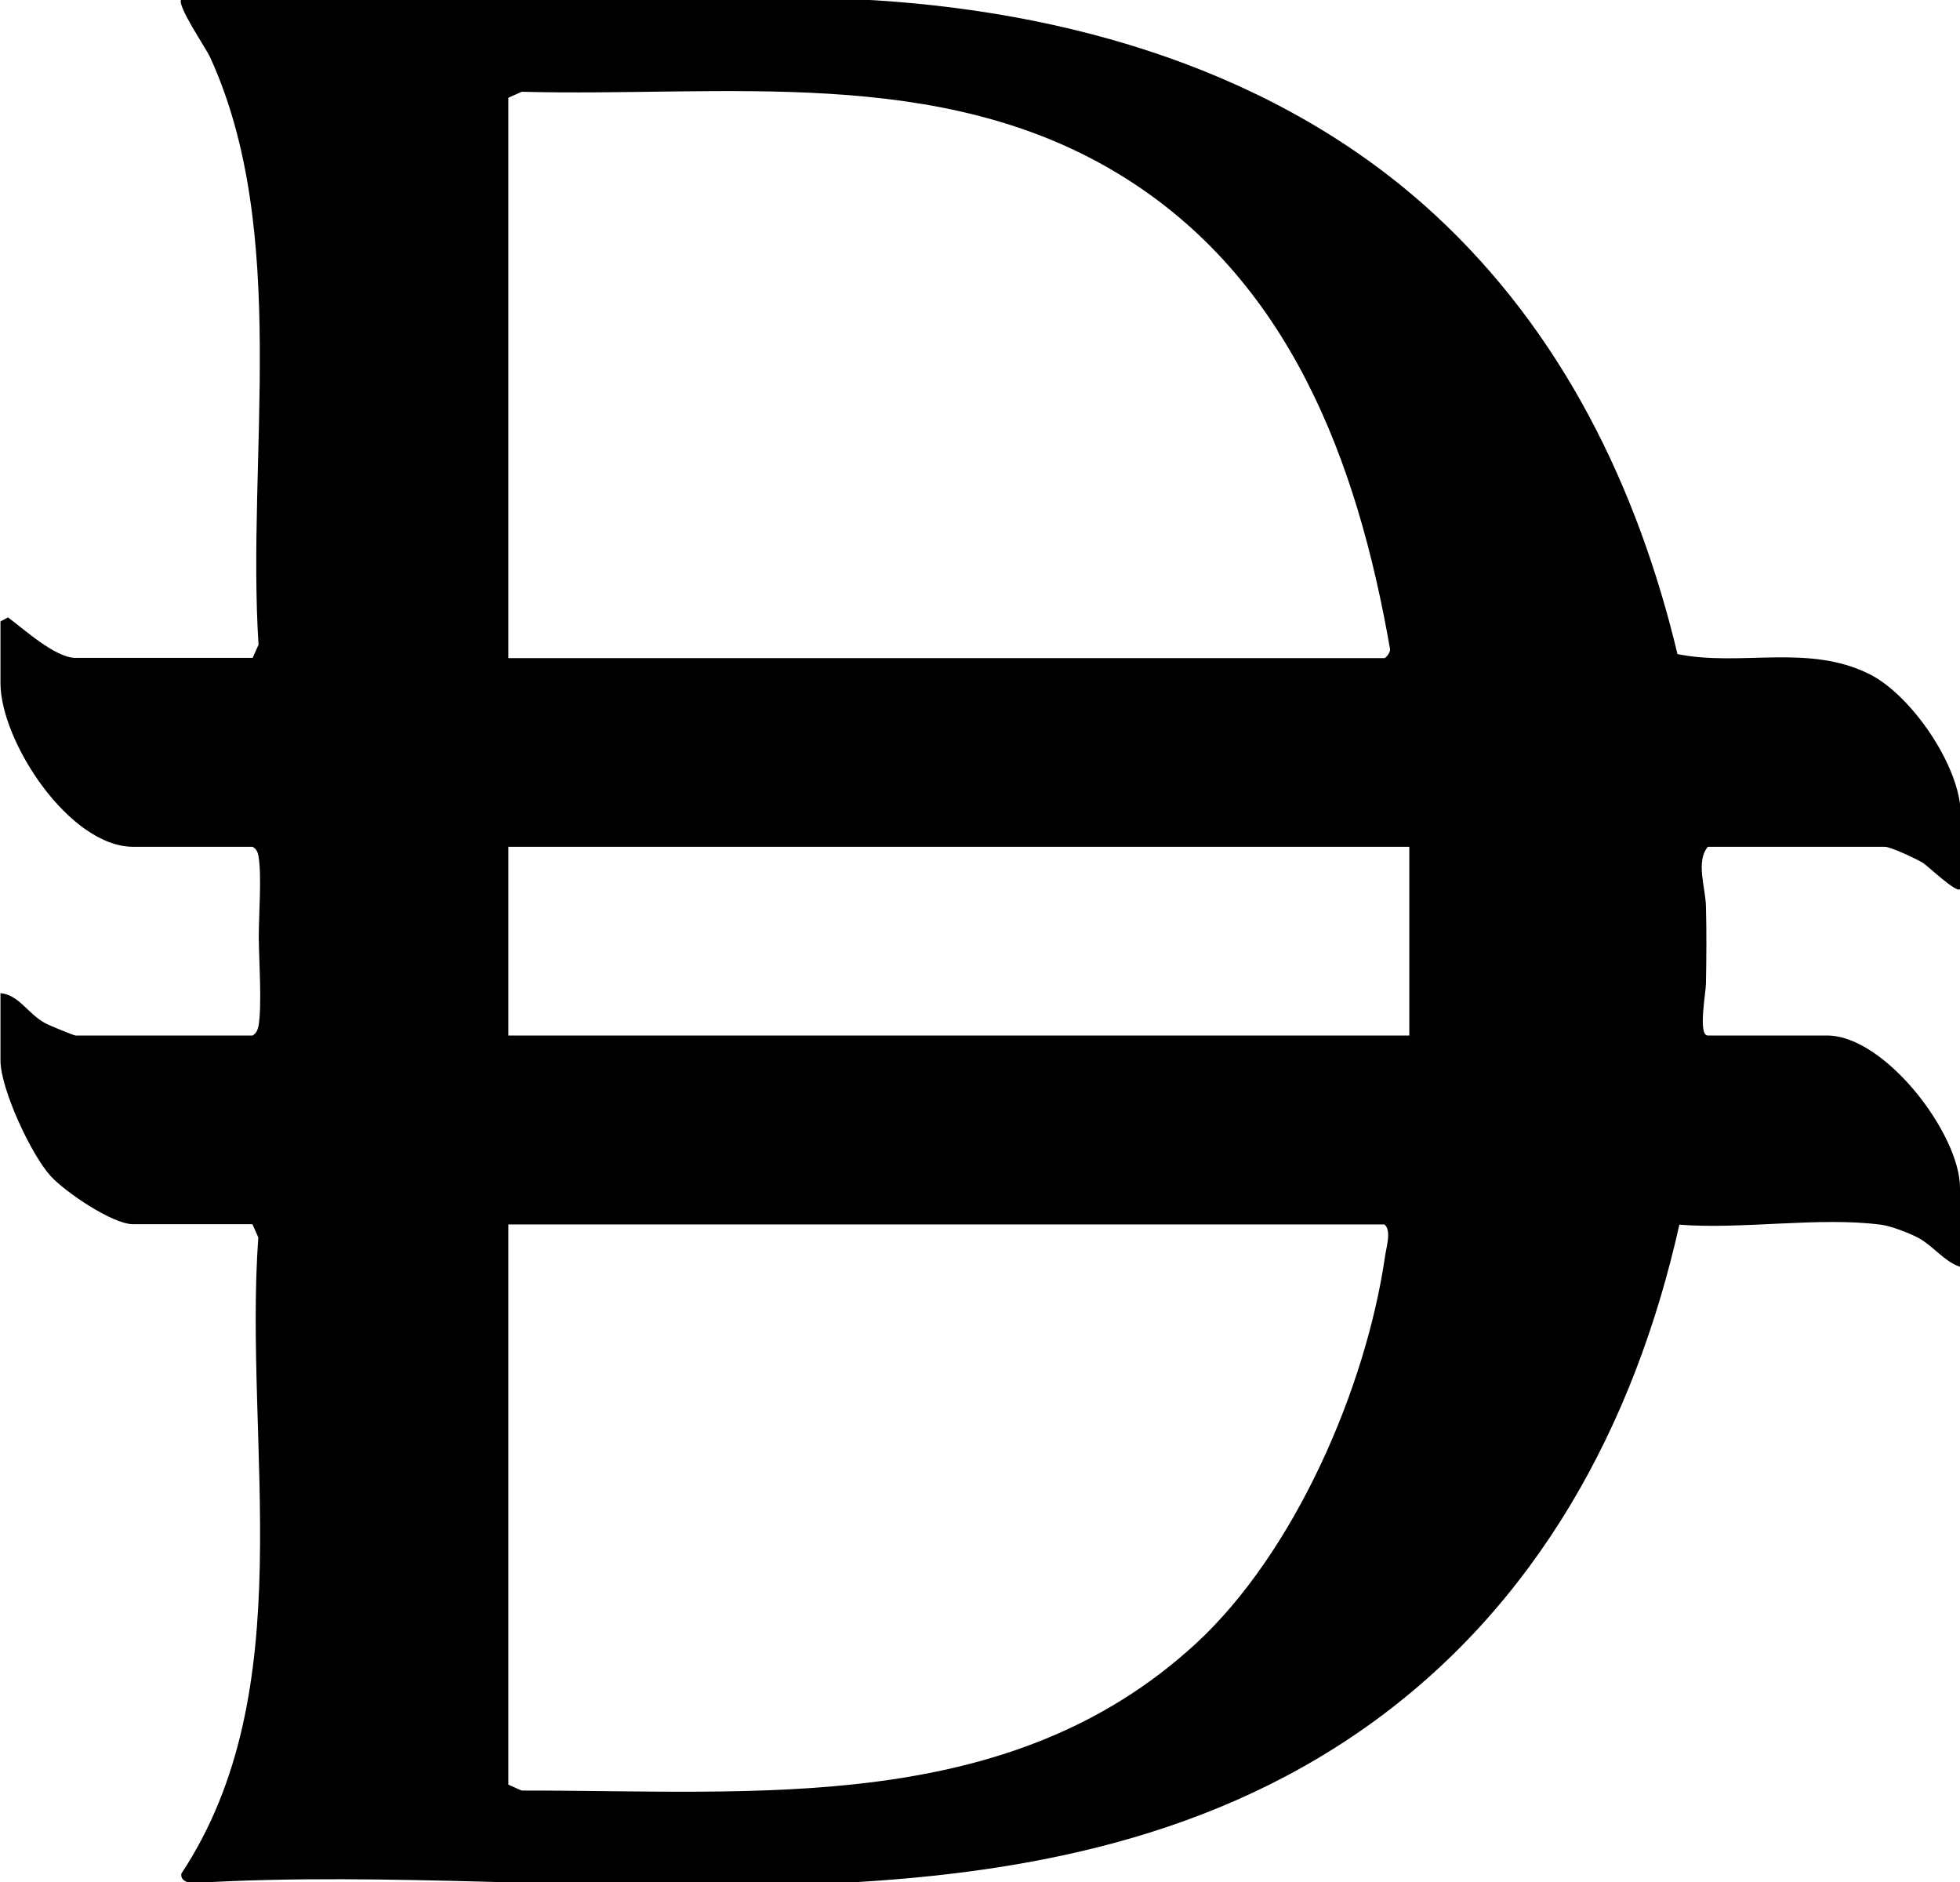 <?xml version="1.0" encoding="UTF-8"?>
<svg id="Layer_1" xmlns="http://www.w3.org/2000/svg" version="1.1" viewBox="0 0 83.32 80">
  <!-- Generator: Adobe Illustrator 29.3.1, SVG Export Plug-In . SVG Version: 2.1.0 Build 151)  -->
  <path d="M83.32,37.79c-.15.18-1.37-.99-1.58-1.12-.28-.17-1.37-.68-1.61-.68h-7.53c-.52.63-.1,1.71-.08,2.53.03,1.09.02,2.2,0,3.29,0,.36-.35,2.2.08,2.2h5.07c2.46,0,5.65,4.19,5.65,6.47v3.36c-.68-.23-1.15-.9-1.79-1.24-.38-.2-1.16-.5-1.58-.55-2.61-.34-5.88.21-8.56,0-1.91,8.55-6.08,16.22-13.29,21.33-14.22,10.06-33.47,5.65-49.84,6.65-.24.02-.6-.09-.55-.4,5.16-7.8,2.64-18.17,3.27-27.04l-.25-.56h-5.07c-.88,0-2.89-1.37-3.51-2.05-.83-.91-2.13-3.71-2.13-4.91v-2.86c.79.07,1.16.88,1.91,1.28.16.09,1.21.52,1.28.52h7.53c.16-.1.21-.23.25-.41.15-.84.02-2.76.01-3.76,0-.96.13-2.64-.01-3.44-.03-.18-.08-.31-.25-.41h-5.07c-2.73,0-5.65-4.49-5.65-6.96v-2.62l.32-.17c.68.5,2.01,1.72,2.87,1.72h7.53l.25-.56c-.51-7.95,1.34-17.55-2.06-24.97-.17-.38-1.45-2.24-1.22-2.46h28.74c8.9.44,17.91,3.03,24.55,9.16,5.4,4.99,8.61,11.56,10.31,18.67,2.71.54,5.56-.45,8.16.85,1.79.89,3.88,3.95,3.88,5.95v3.19ZM21.61,4.15v23.82h37.24c.07,0,.27-.26.24-.39-1.39-7.98-4.28-15.74-11.46-20.14-7.7-4.72-16.81-3.31-25.45-3.54l-.56.25ZM59.91,35.99H21.61v8.02h38.3v-8.02ZM21.61,52.03v23.82l.56.25c10.04-.01,20.7,1.07,28.65-6.23,4.21-3.87,7.25-10.87,8.06-16.49.06-.4.28-1.1-.03-1.34H21.61Z"/>
</svg>